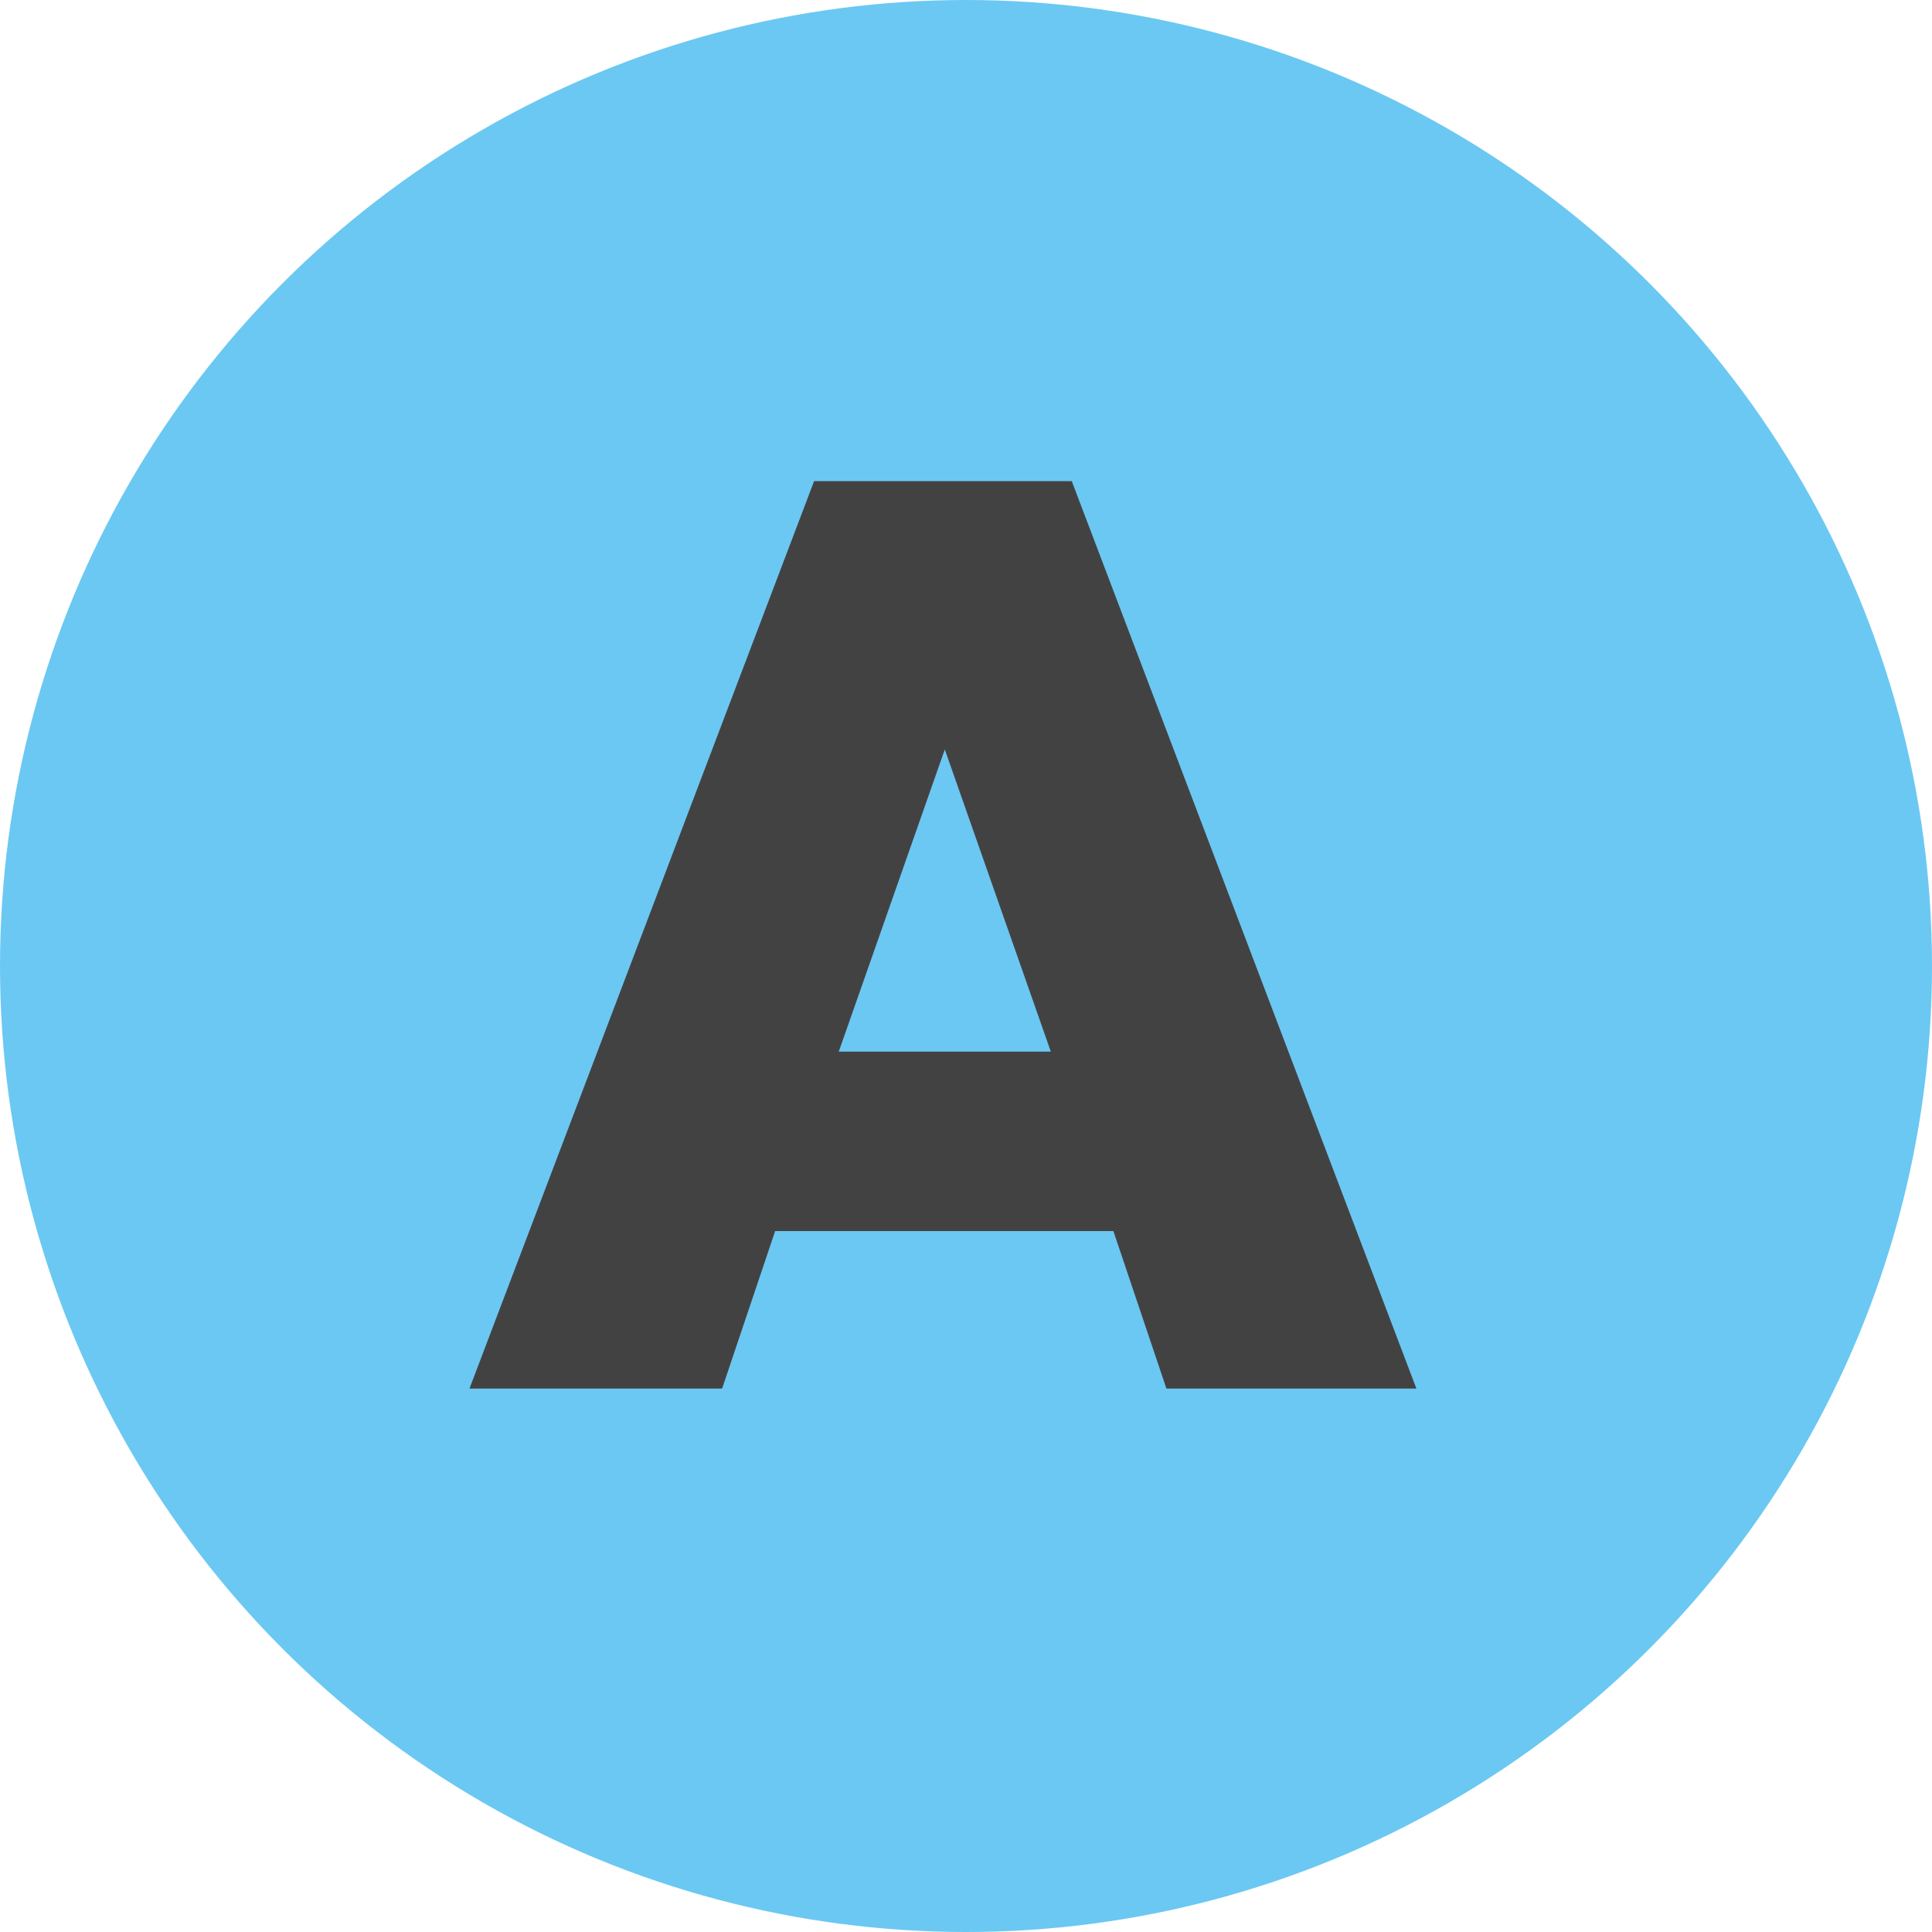 <svg xmlns="http://www.w3.org/2000/svg" viewBox="0 0 72.88 72.88"><defs><style>.cls-1{fill:#6bc8f2;}.cls-2{fill:#434243;}</style></defs><title>アセット 42</title><g id="レイヤー_2" data-name="レイヤー 2"><g id="レイヤー_2-2" data-name="レイヤー 2"><circle class="cls-1" cx="36.44" cy="36.44" r="36.44"/><path class="cls-2" d="M42,46.44H29.24l-2,5.94H17.71l13-34.23h9.72l13,34.23H44Zm-2.36-6.77-4-11.4-4,11.4Z"/></g></g></svg>